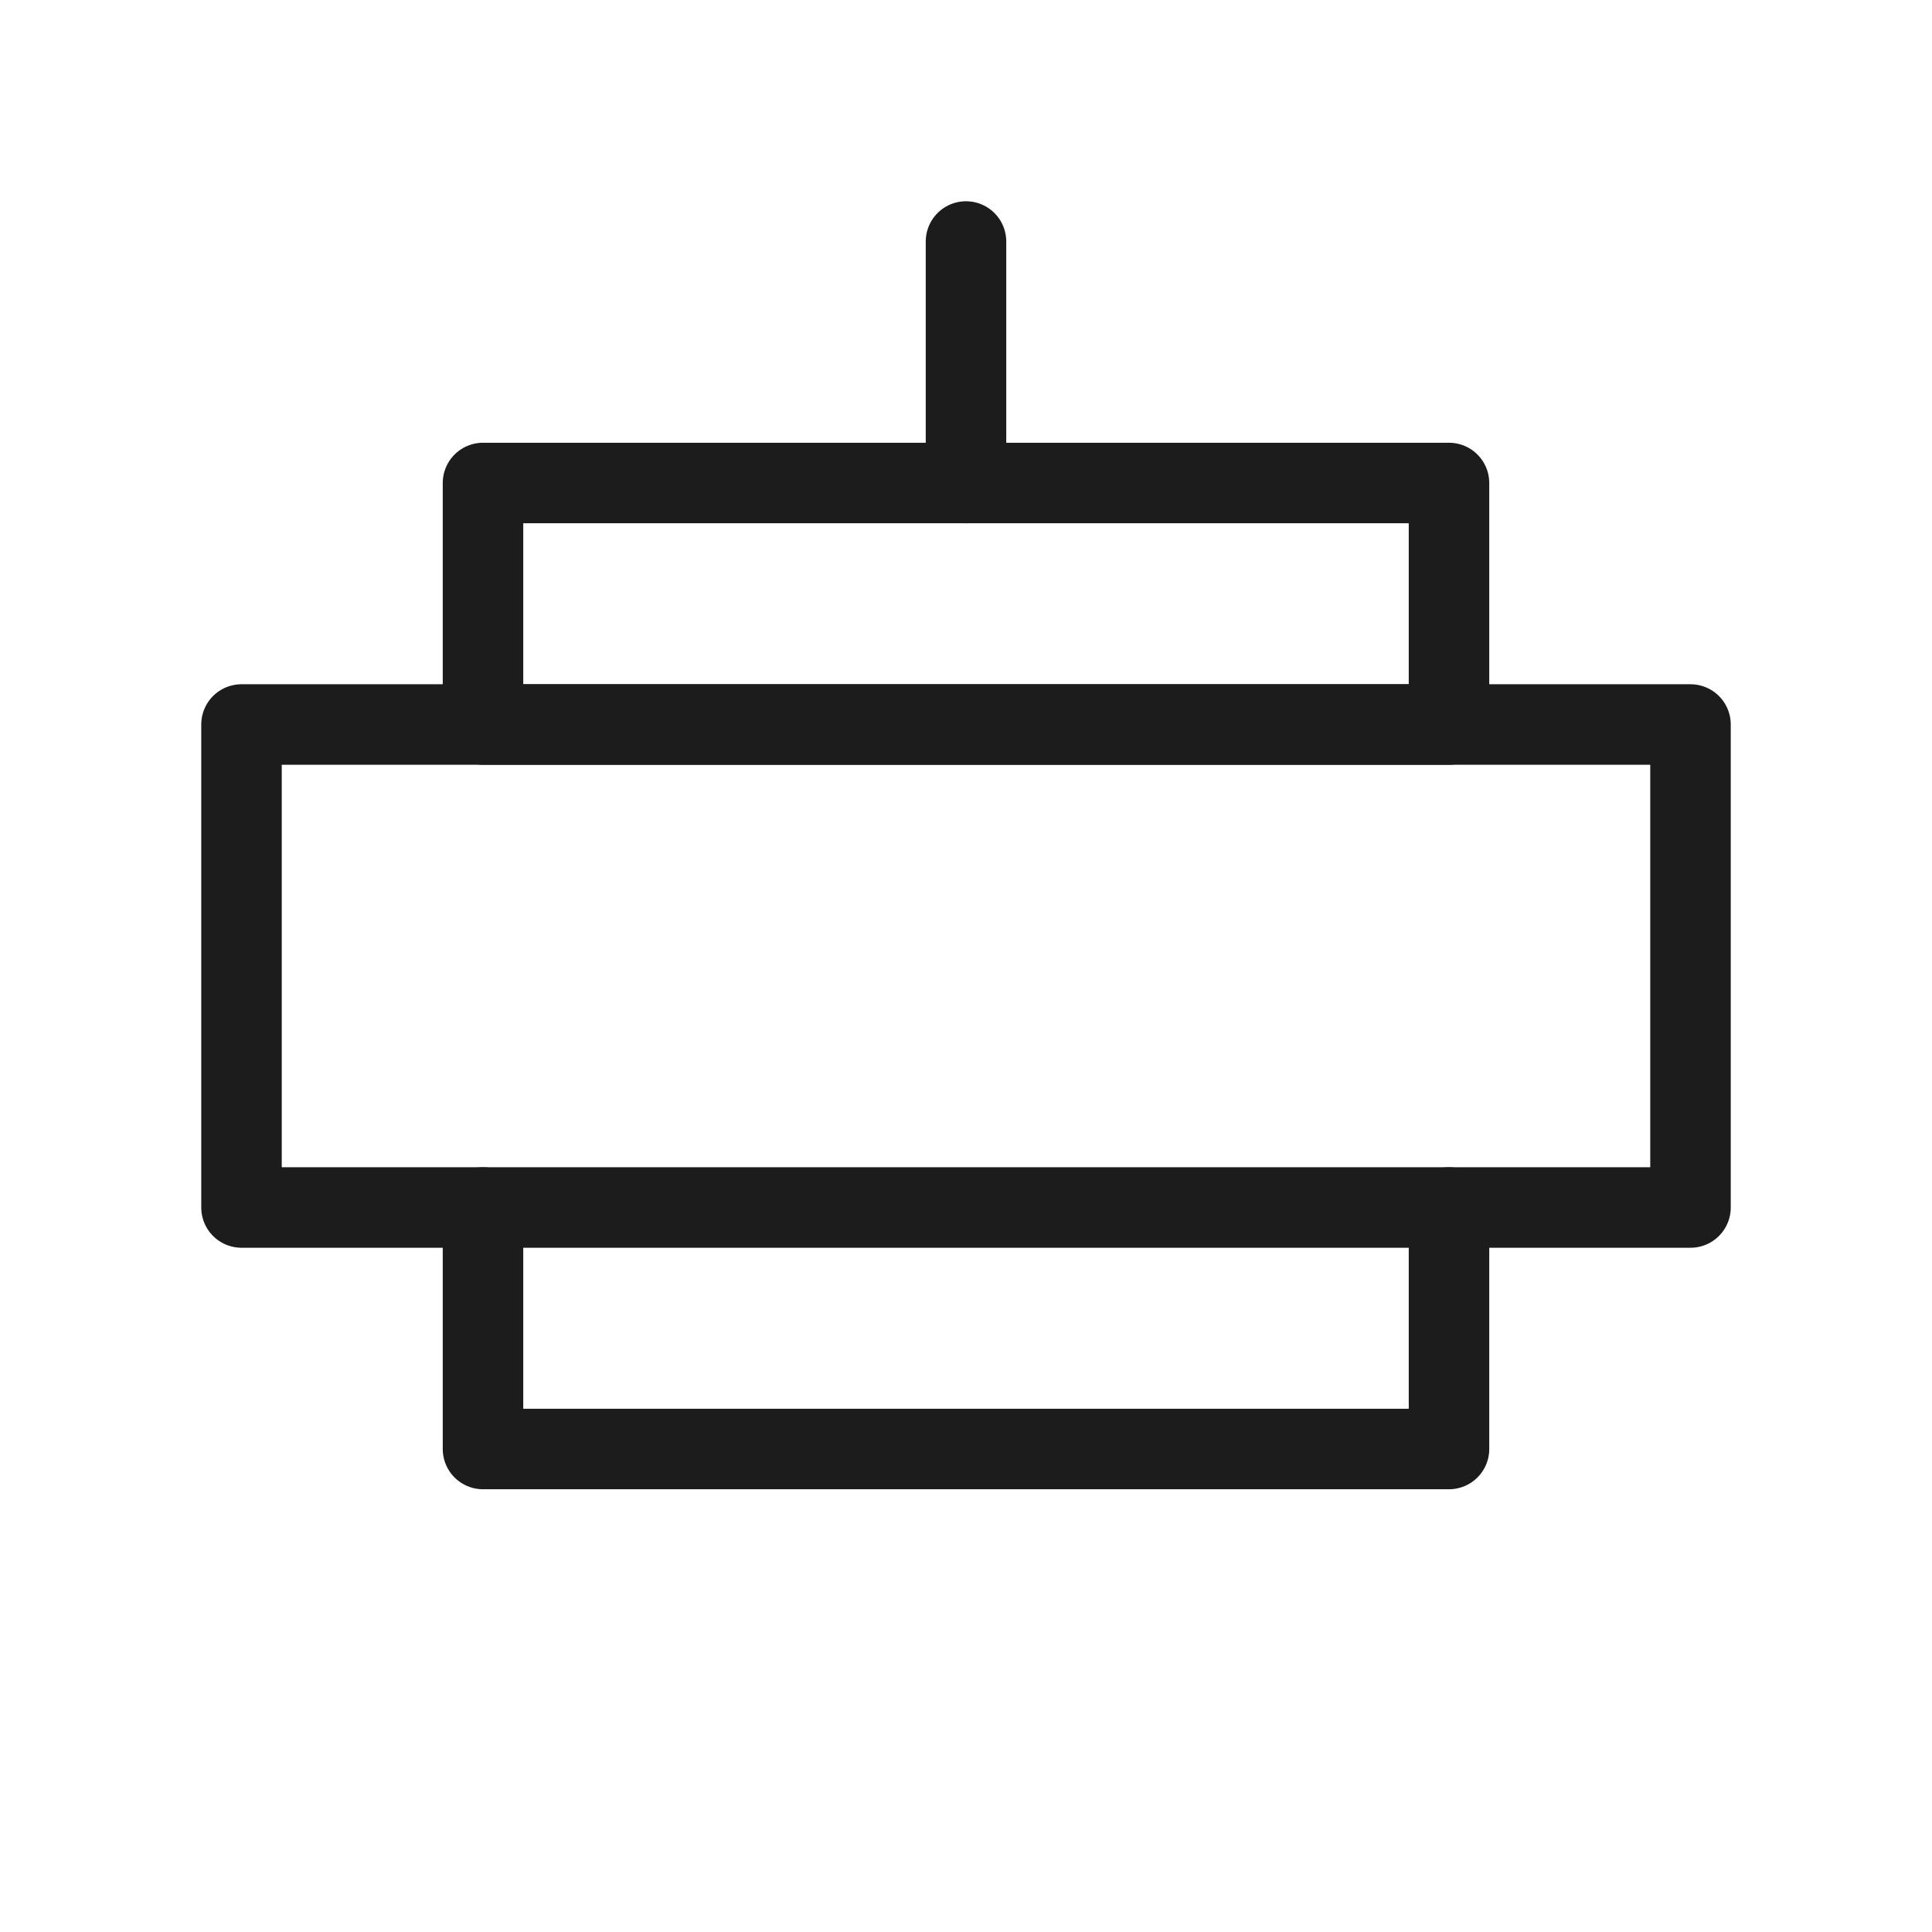
<svg width="48" height="48" viewBox="0 0 48 48" fill="none" xmlns="http://www.w3.org/2000/svg">
<path d="M6 18H42V30H6V18Z" stroke="#1C1C1C" stroke-width="2" stroke-linecap="round" stroke-linejoin="round"/>
<path d="M12 12H36V18H12V12Z" stroke="#1C1C1C" stroke-width="2" stroke-linecap="round" stroke-linejoin="round"/>
<path d="M12 30V36H36V30" stroke="#1C1C1C" stroke-width="2" stroke-linecap="round" stroke-linejoin="round"/>
<path d="M24 6V12" stroke="#1C1C1C" stroke-width="2" stroke-linecap="round" stroke-linejoin="round"/>
</svg>
